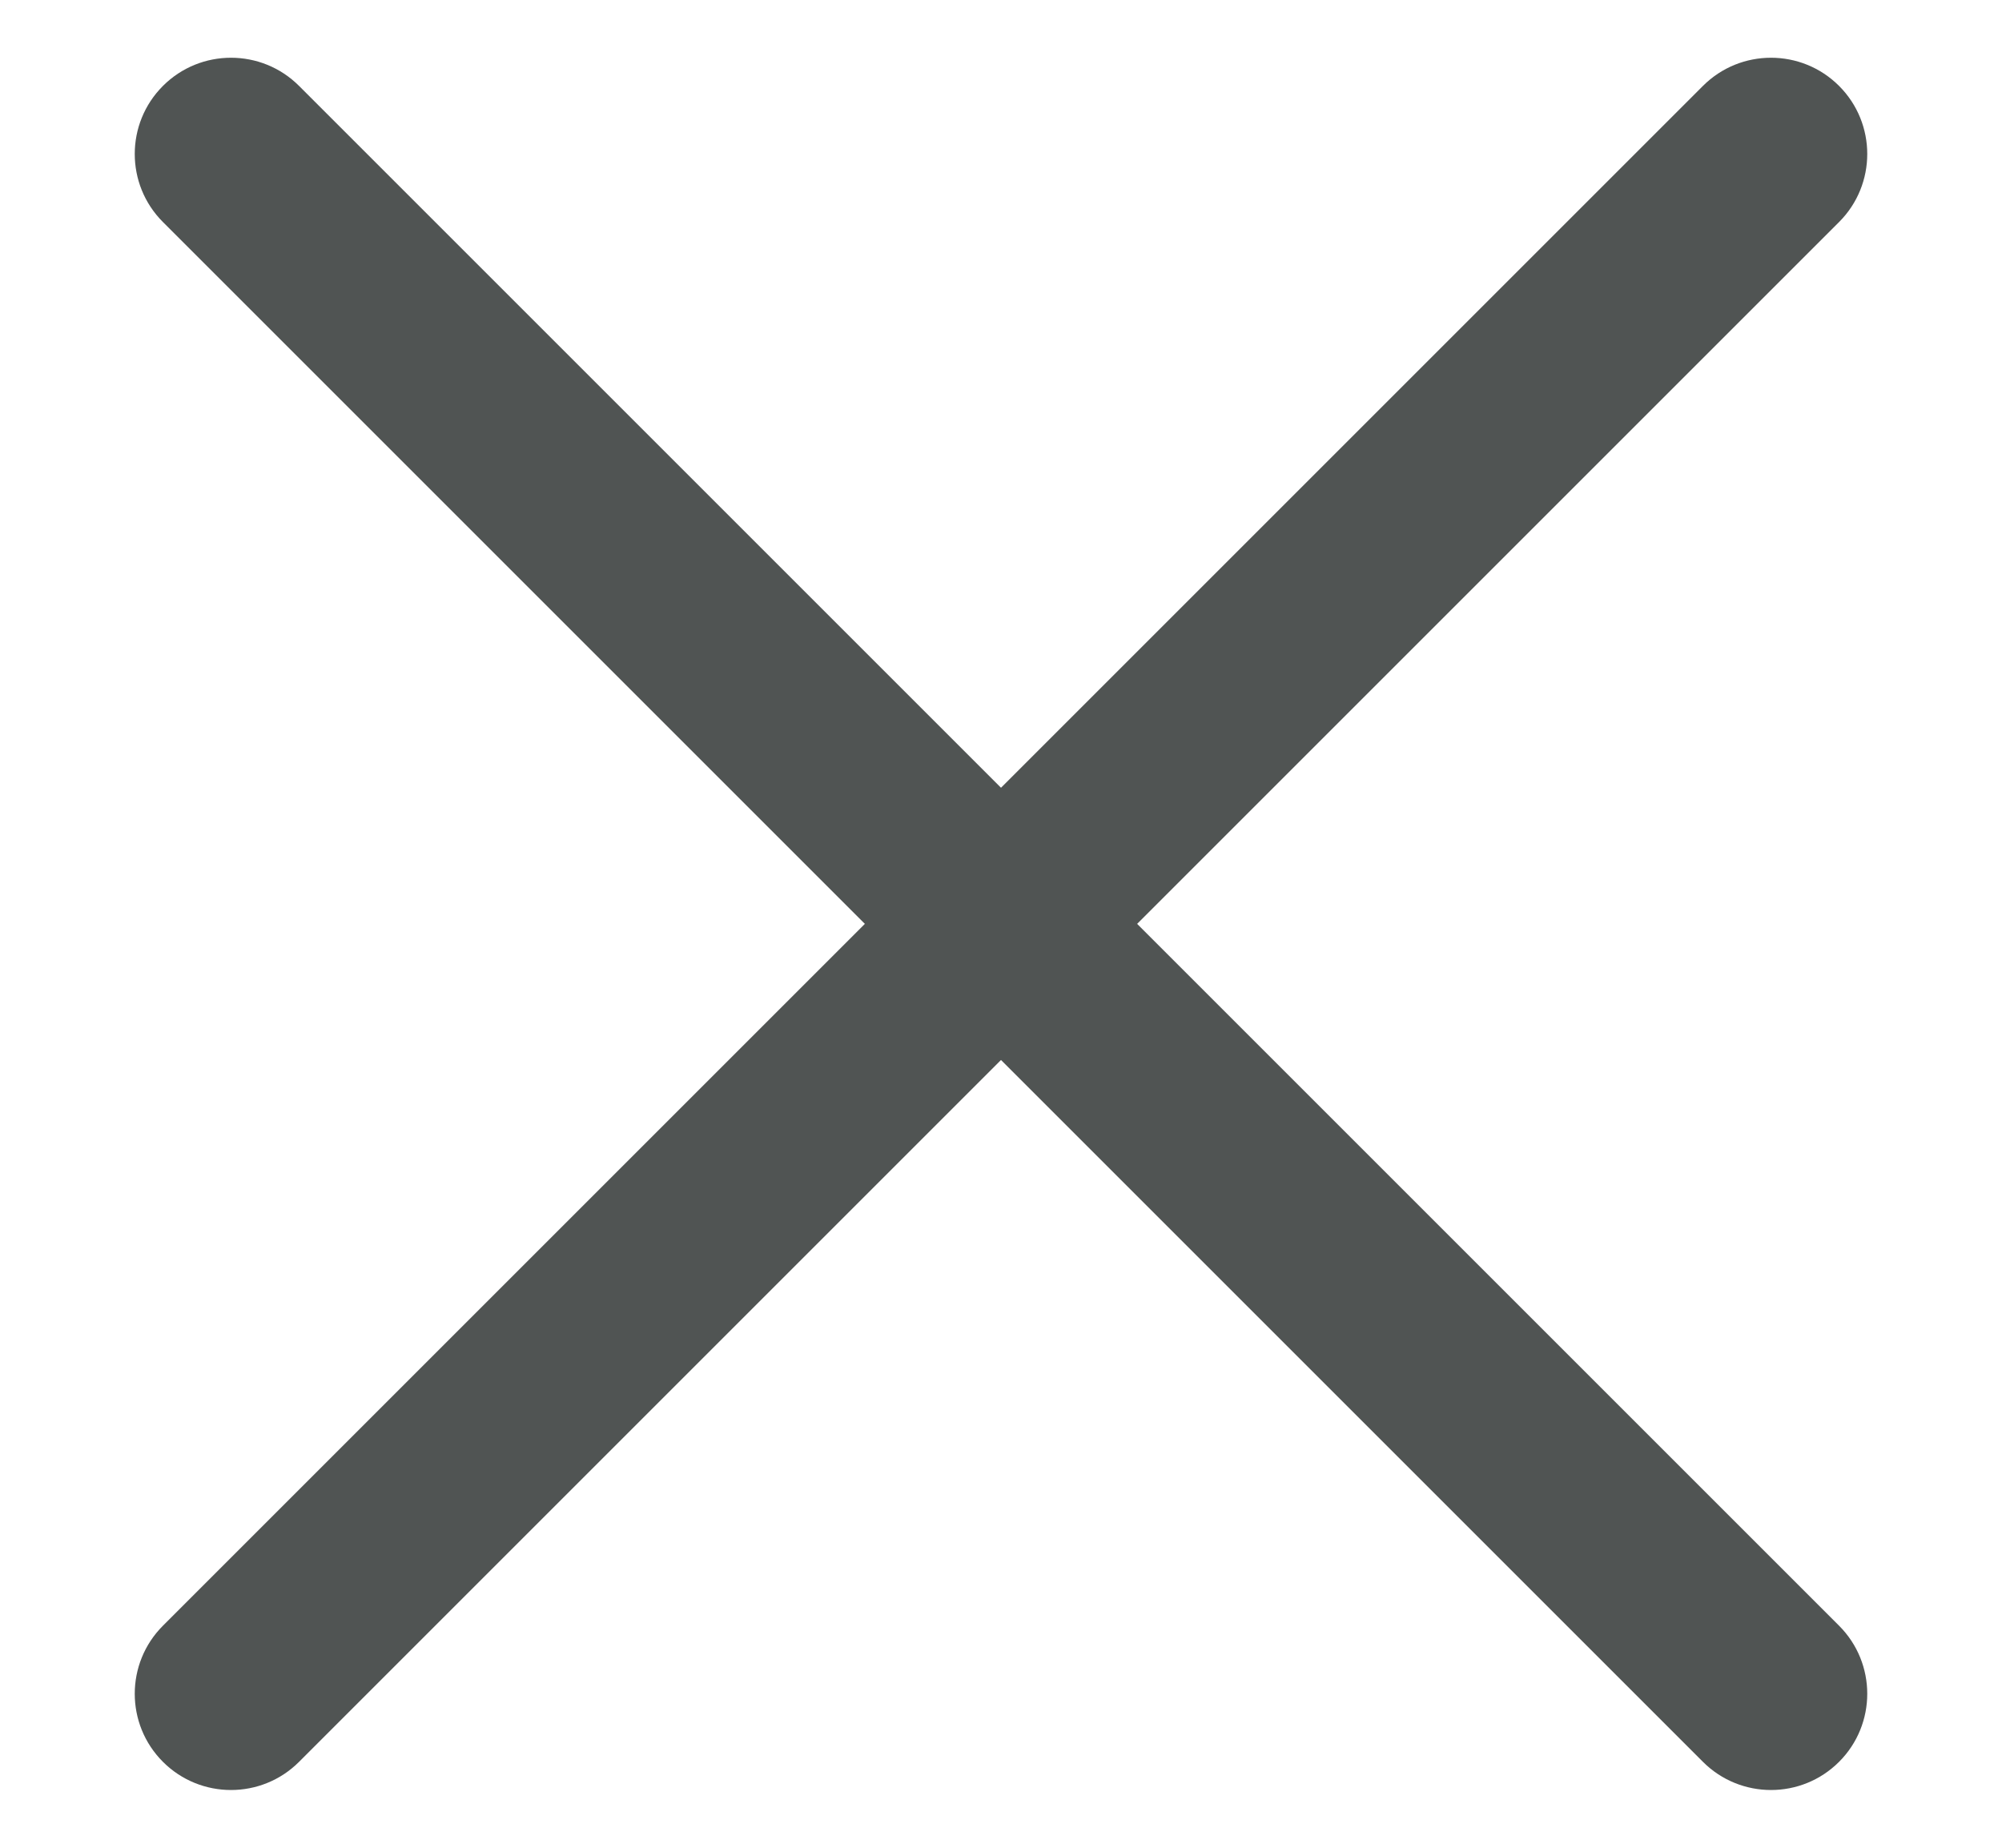 <svg width="13" height="12" viewBox="0 0 13 12" fill="none" xmlns="http://www.w3.org/2000/svg">
<path fill-rule="evenodd" clip-rule="evenodd" d="M1.058 0.558C1.302 0.314 1.698 0.314 1.942 0.558L11.942 10.558C12.186 10.802 12.186 11.198 11.942 11.442C11.698 11.686 11.302 11.686 11.058 11.442L1.058 1.442C0.814 1.198 0.814 0.802 1.058 0.558Z" fill="#505453"/>
<path fill-rule="evenodd" clip-rule="evenodd" d="M11.942 0.558C12.186 0.802 12.186 1.198 11.942 1.442L1.942 11.442C1.698 11.686 1.302 11.686 1.058 11.442C0.814 11.198 0.814 10.802 1.058 10.558L11.058 0.558C11.302 0.314 11.698 0.314 11.942 0.558Z" fill="#505453"/>
</svg>
